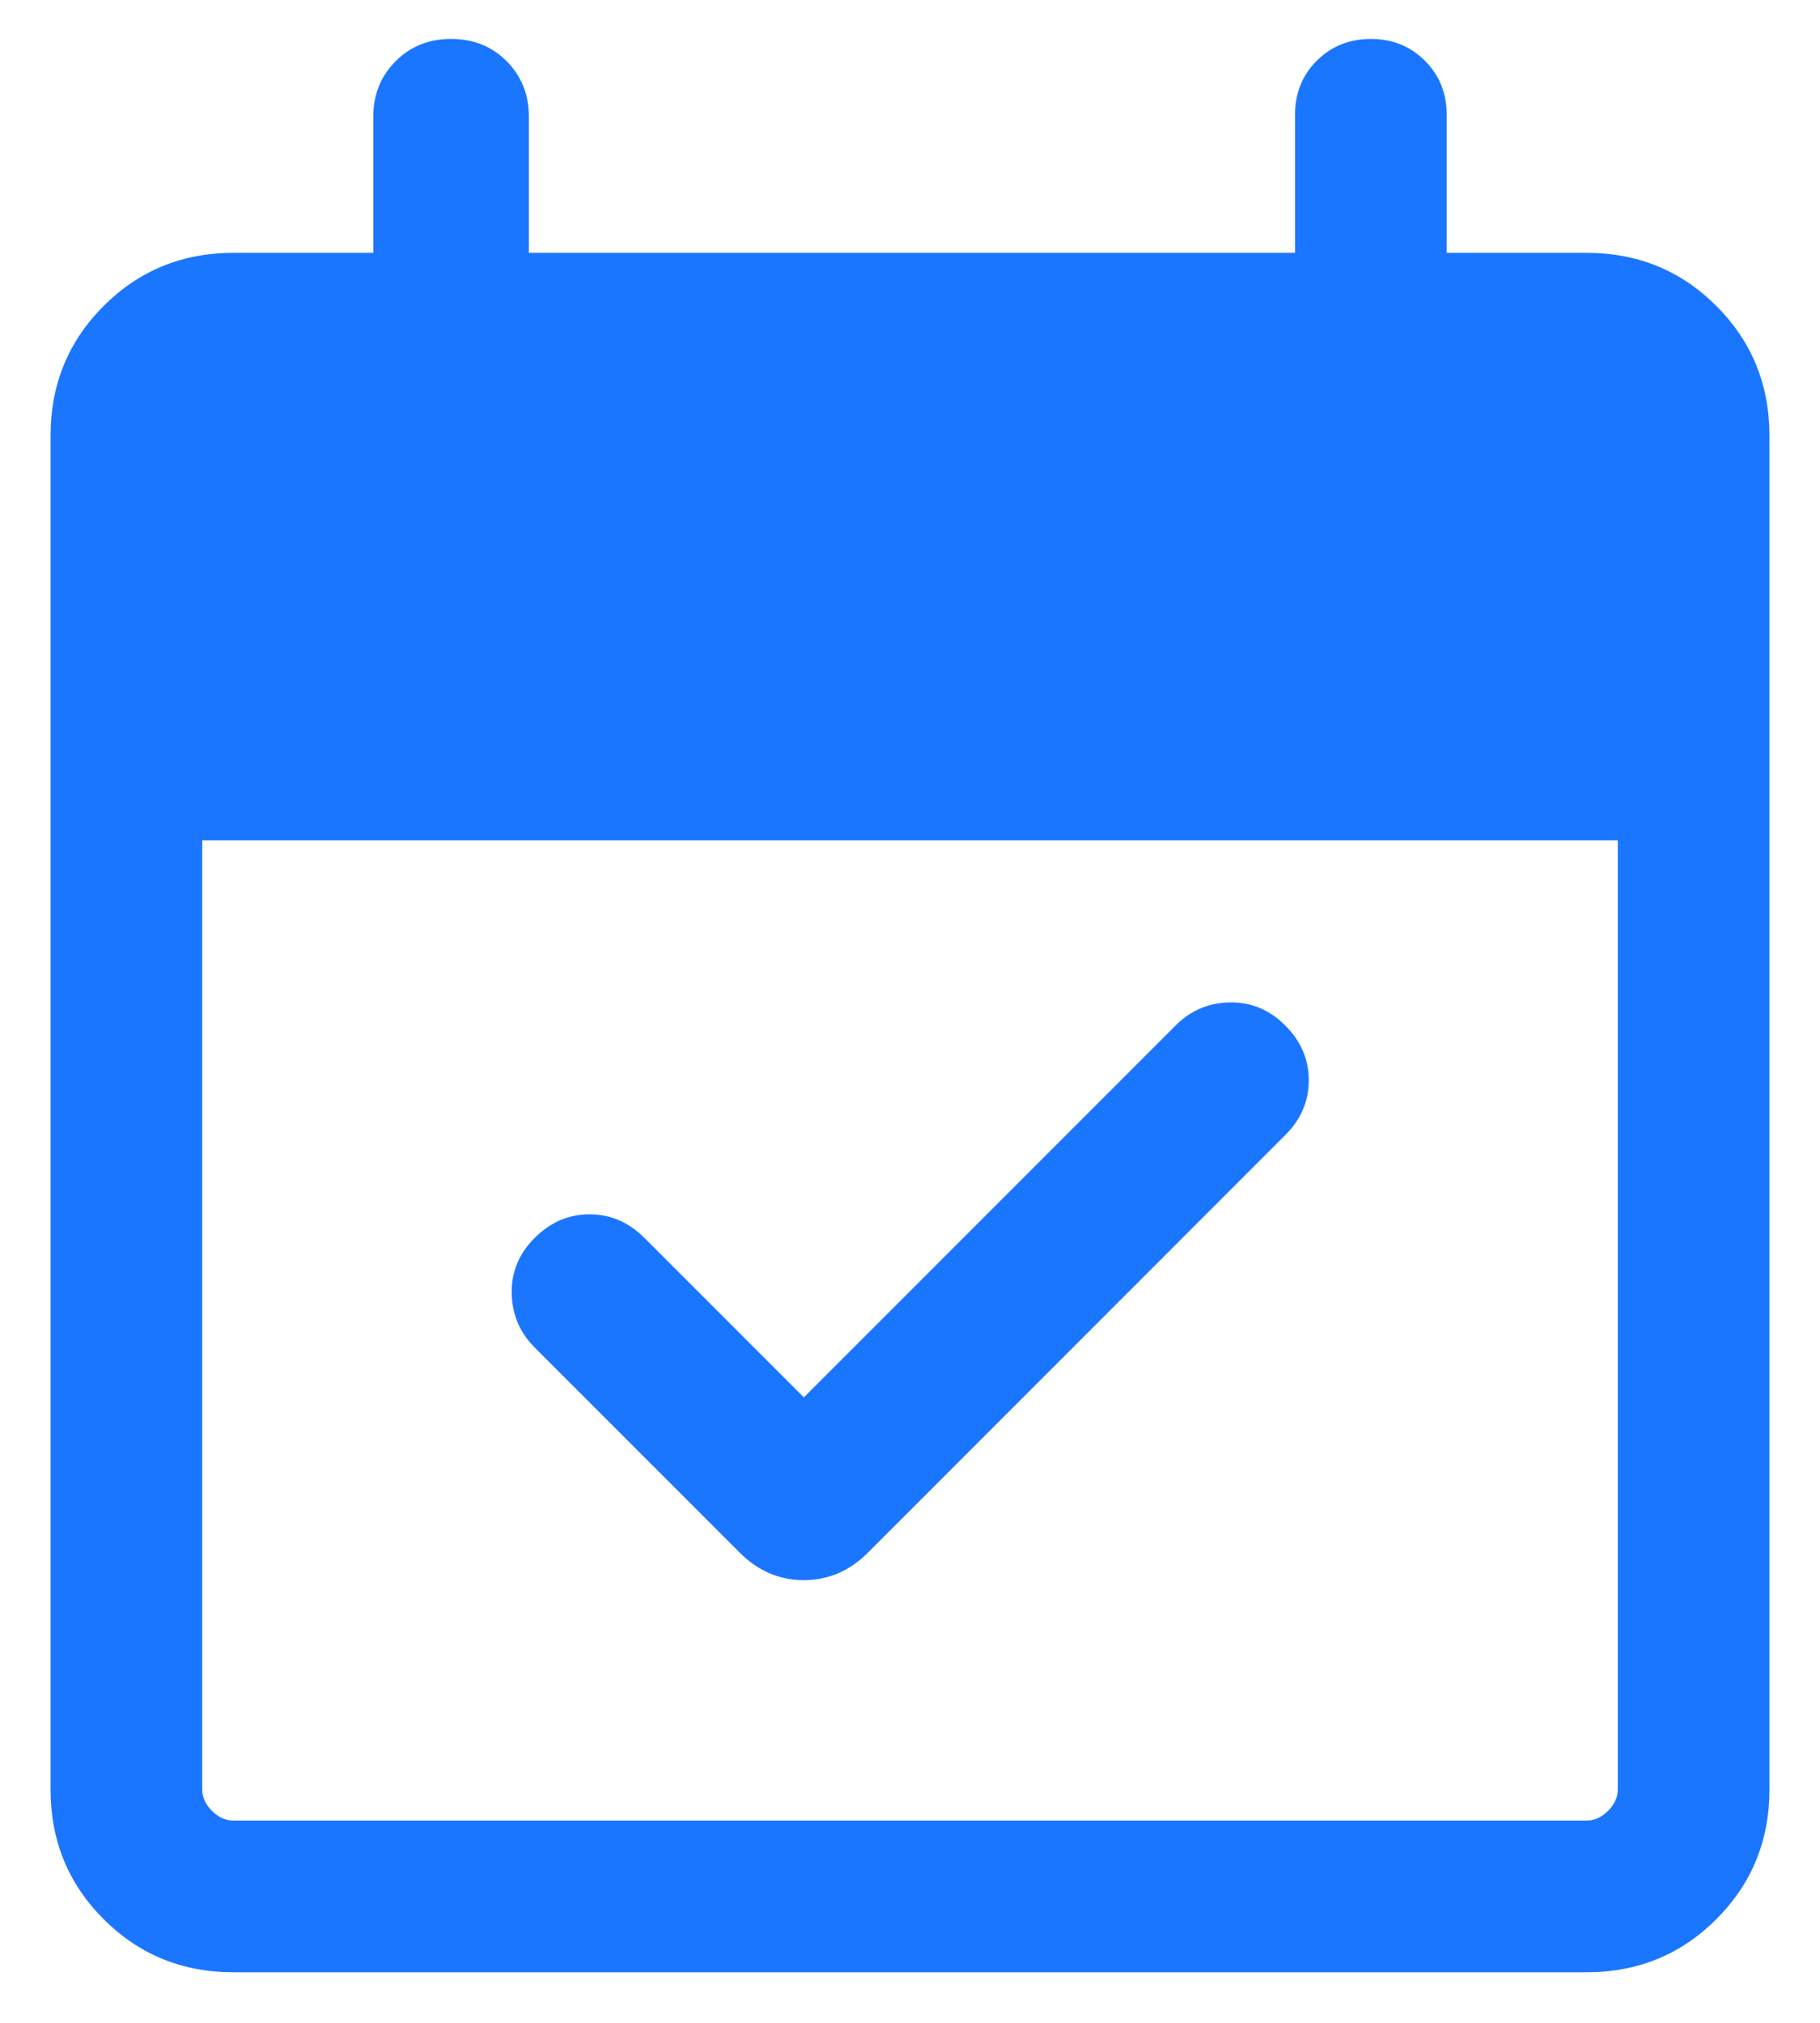 <svg width="18" height="20" viewBox="0 0 18 20" fill="none" xmlns="http://www.w3.org/2000/svg">
<path d="M7.95 13.816L11.627 10.139C11.776 9.99 11.955 9.914 12.164 9.911C12.374 9.908 12.556 9.983 12.711 10.139C12.867 10.294 12.944 10.475 12.944 10.681C12.944 10.887 12.867 11.068 12.711 11.223L8.583 15.352C8.402 15.533 8.191 15.623 7.95 15.623C7.709 15.623 7.498 15.533 7.317 15.352L5.288 13.323C5.14 13.175 5.064 12.995 5.061 12.786C5.057 12.576 5.133 12.394 5.288 12.239C5.444 12.084 5.624 12.006 5.831 12.006C6.037 12.006 6.218 12.084 6.373 12.239L7.95 13.816ZM2.308 19.5C1.803 19.5 1.375 19.325 1.025 18.975C0.675 18.625 0.5 18.198 0.5 17.692V4.308C0.5 3.803 0.675 3.375 1.025 3.025C1.375 2.675 1.803 2.5 2.308 2.5H3.692V1.154C3.692 0.935 3.766 0.752 3.913 0.605C4.059 0.458 4.242 0.385 4.462 0.385C4.681 0.385 4.864 0.458 5.011 0.605C5.157 0.752 5.231 0.935 5.231 1.154V2.5H12.808V1.135C12.808 0.922 12.879 0.744 13.023 0.6C13.167 0.457 13.345 0.385 13.558 0.385C13.77 0.385 13.949 0.457 14.092 0.6C14.236 0.744 14.308 0.922 14.308 1.135V2.5H15.692C16.197 2.5 16.625 2.675 16.975 3.025C17.325 3.375 17.5 3.803 17.5 4.308V17.692C17.5 18.198 17.325 18.625 16.975 18.975C16.625 19.325 16.197 19.5 15.692 19.5H2.308ZM2.308 18H15.692C15.769 18 15.84 17.968 15.904 17.904C15.968 17.84 16 17.769 16 17.692V8.308H2V17.692C2 17.769 2.032 17.84 2.096 17.904C2.16 17.968 2.231 18 2.308 18Z" fill="#1B76FF"/>
</svg>
